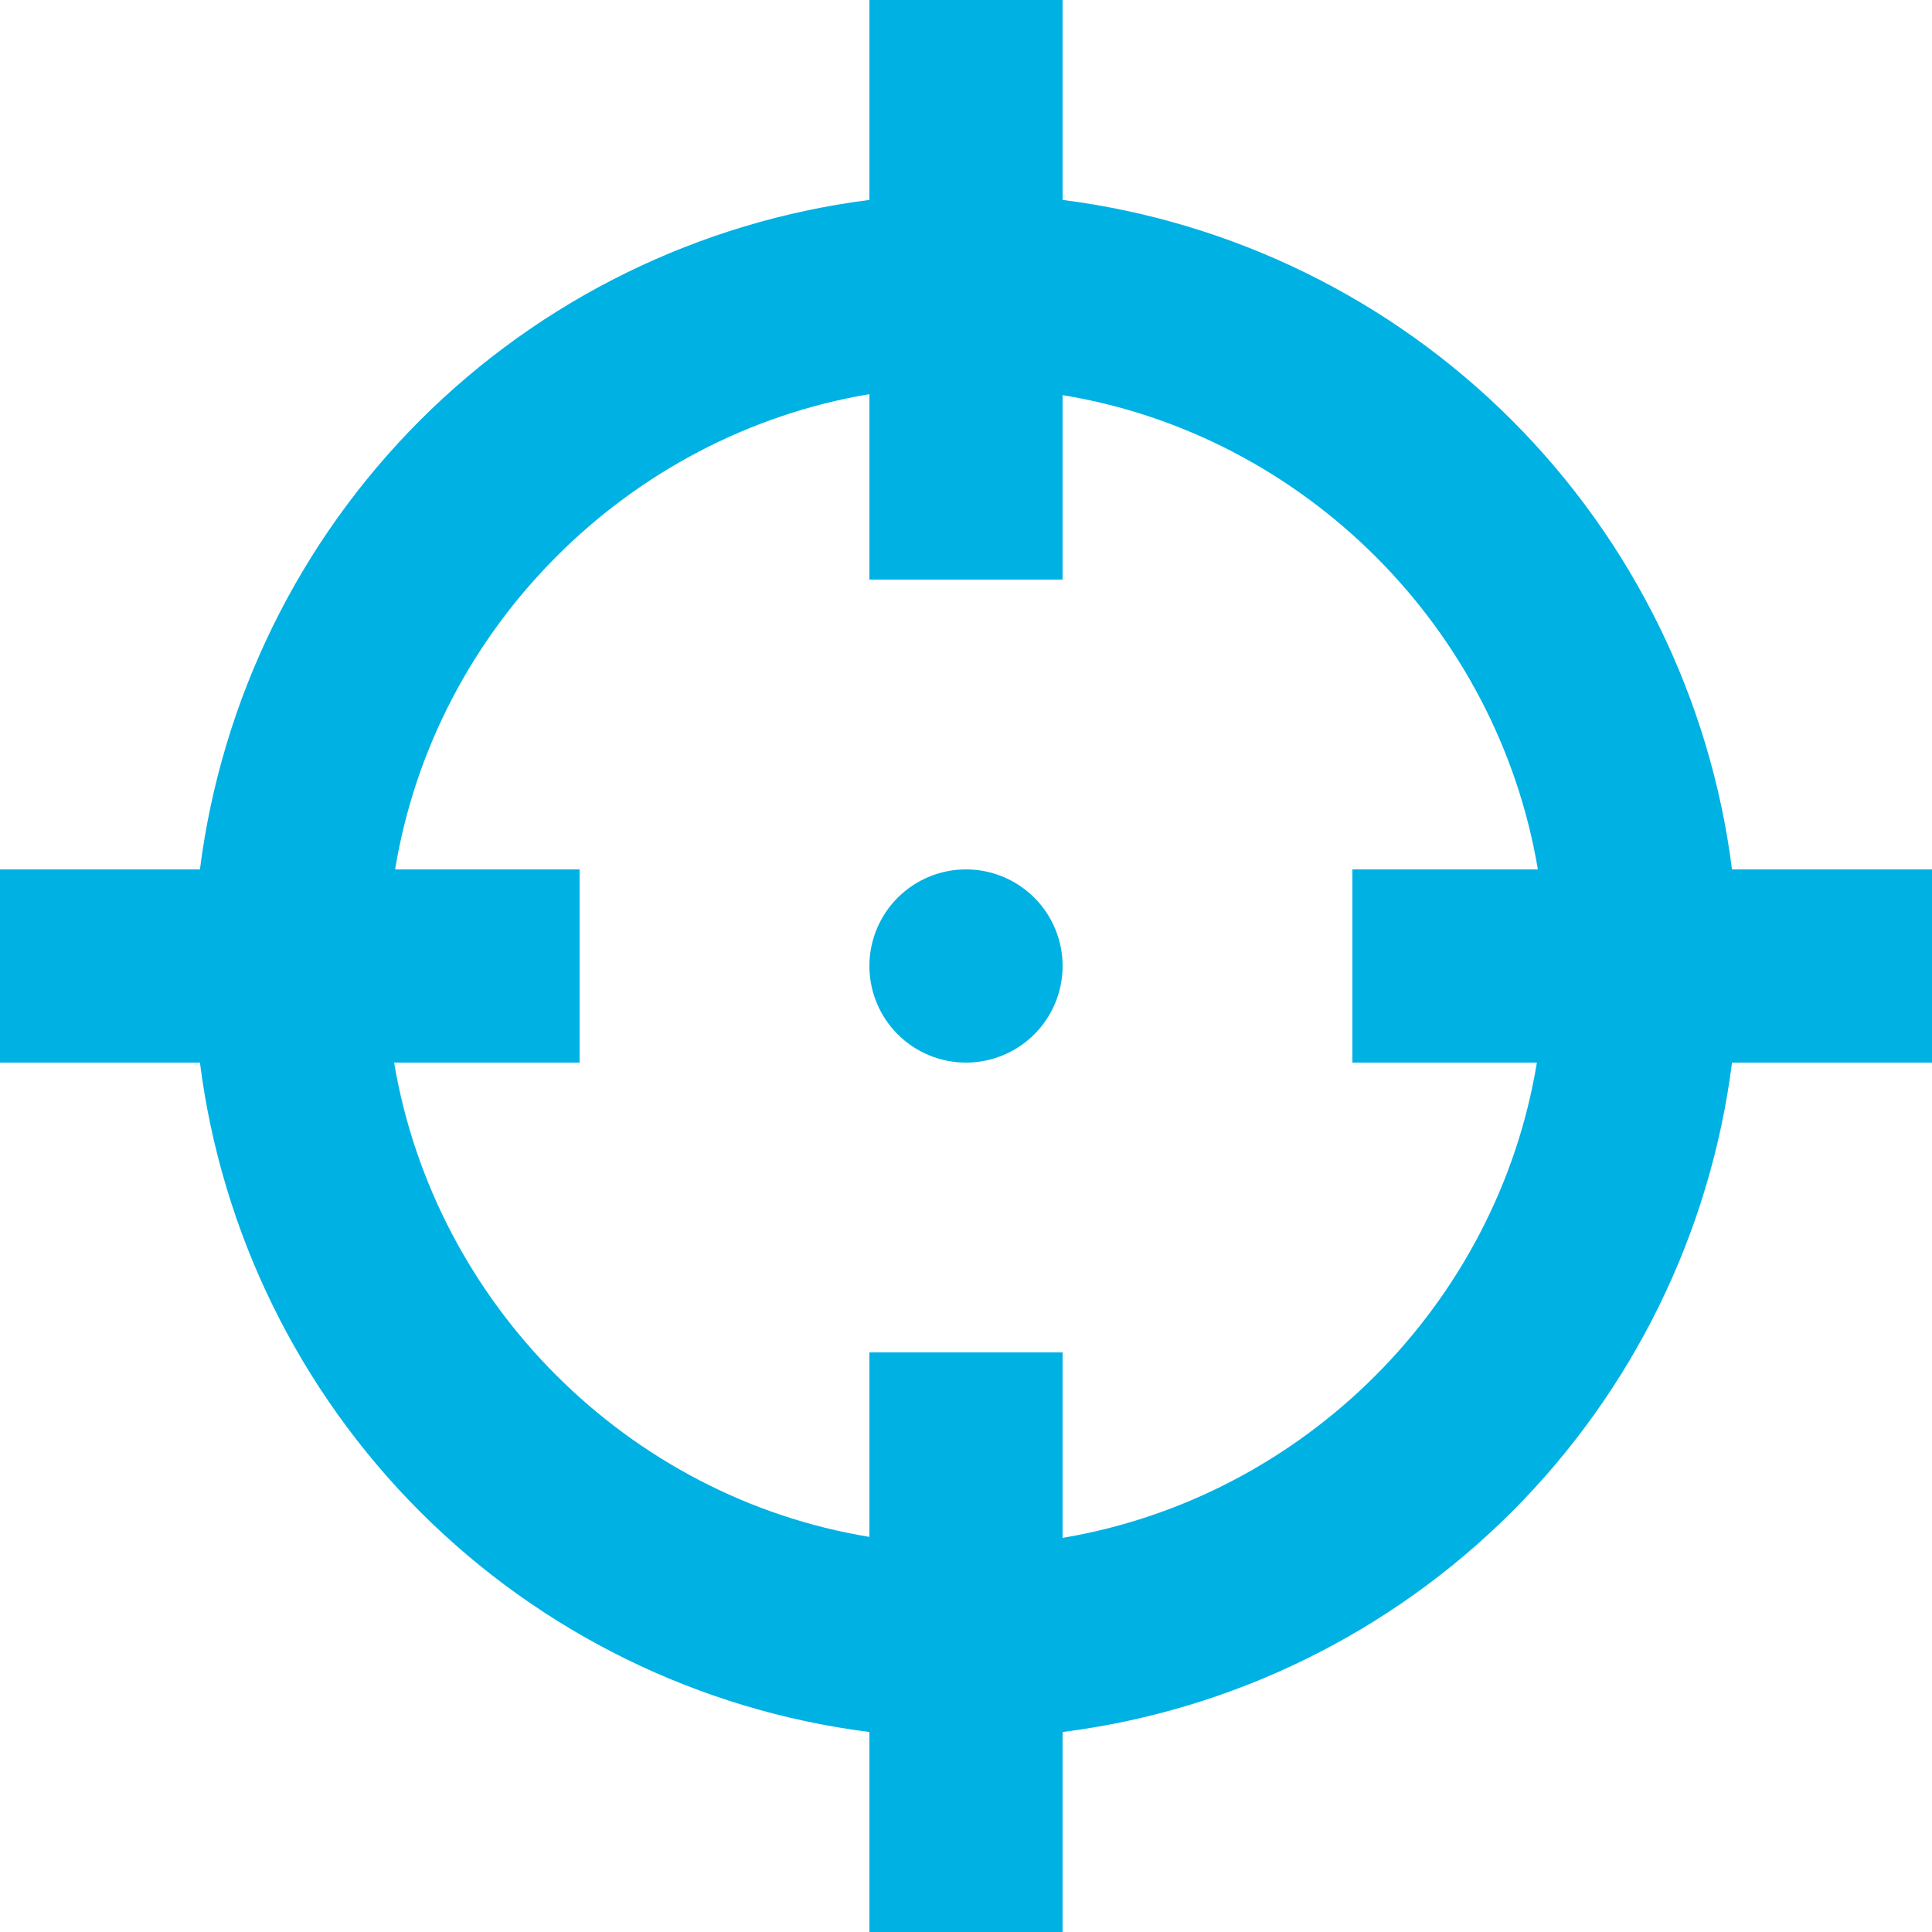 <svg width="31" height="31" viewBox="0 0 31 31" fill="none" xmlns="http://www.w3.org/2000/svg">
<path d="M13.95 0V3.208C11.222 3.555 8.687 4.798 6.742 6.742C4.798 8.687 3.555 11.222 3.208 13.95H0V17.05H3.208C3.555 19.778 4.798 22.313 6.742 24.258C8.687 26.202 11.222 27.445 13.95 27.791V31H17.05V27.791C19.778 27.445 22.313 26.202 24.258 24.258C26.202 22.313 27.445 19.778 27.791 17.05H31V13.95H27.791C27.445 11.222 26.202 8.687 24.258 6.742C22.313 4.798 19.778 3.555 17.05 3.208V0M13.95 6.324V9.3H17.05V6.34C20.925 6.975 24.025 10.075 24.676 13.95H21.7V17.05H24.66C24.025 20.925 20.925 24.025 17.05 24.676V21.7H13.95V24.66C10.075 24.025 6.975 20.925 6.324 17.05H9.3V13.95H6.34C6.975 10.075 10.075 6.975 13.95 6.324ZM15.5 13.95C15.089 13.95 14.695 14.113 14.404 14.404C14.113 14.695 13.95 15.089 13.95 15.5C13.95 15.911 14.113 16.305 14.404 16.596C14.695 16.887 15.089 17.05 15.5 17.05C15.911 17.05 16.305 16.887 16.596 16.596C16.887 16.305 17.05 15.911 17.05 15.5C17.05 15.089 16.887 14.695 16.596 14.404C16.305 14.113 15.911 13.95 15.5 13.95Z" fill="#00B1E4"/>
</svg>